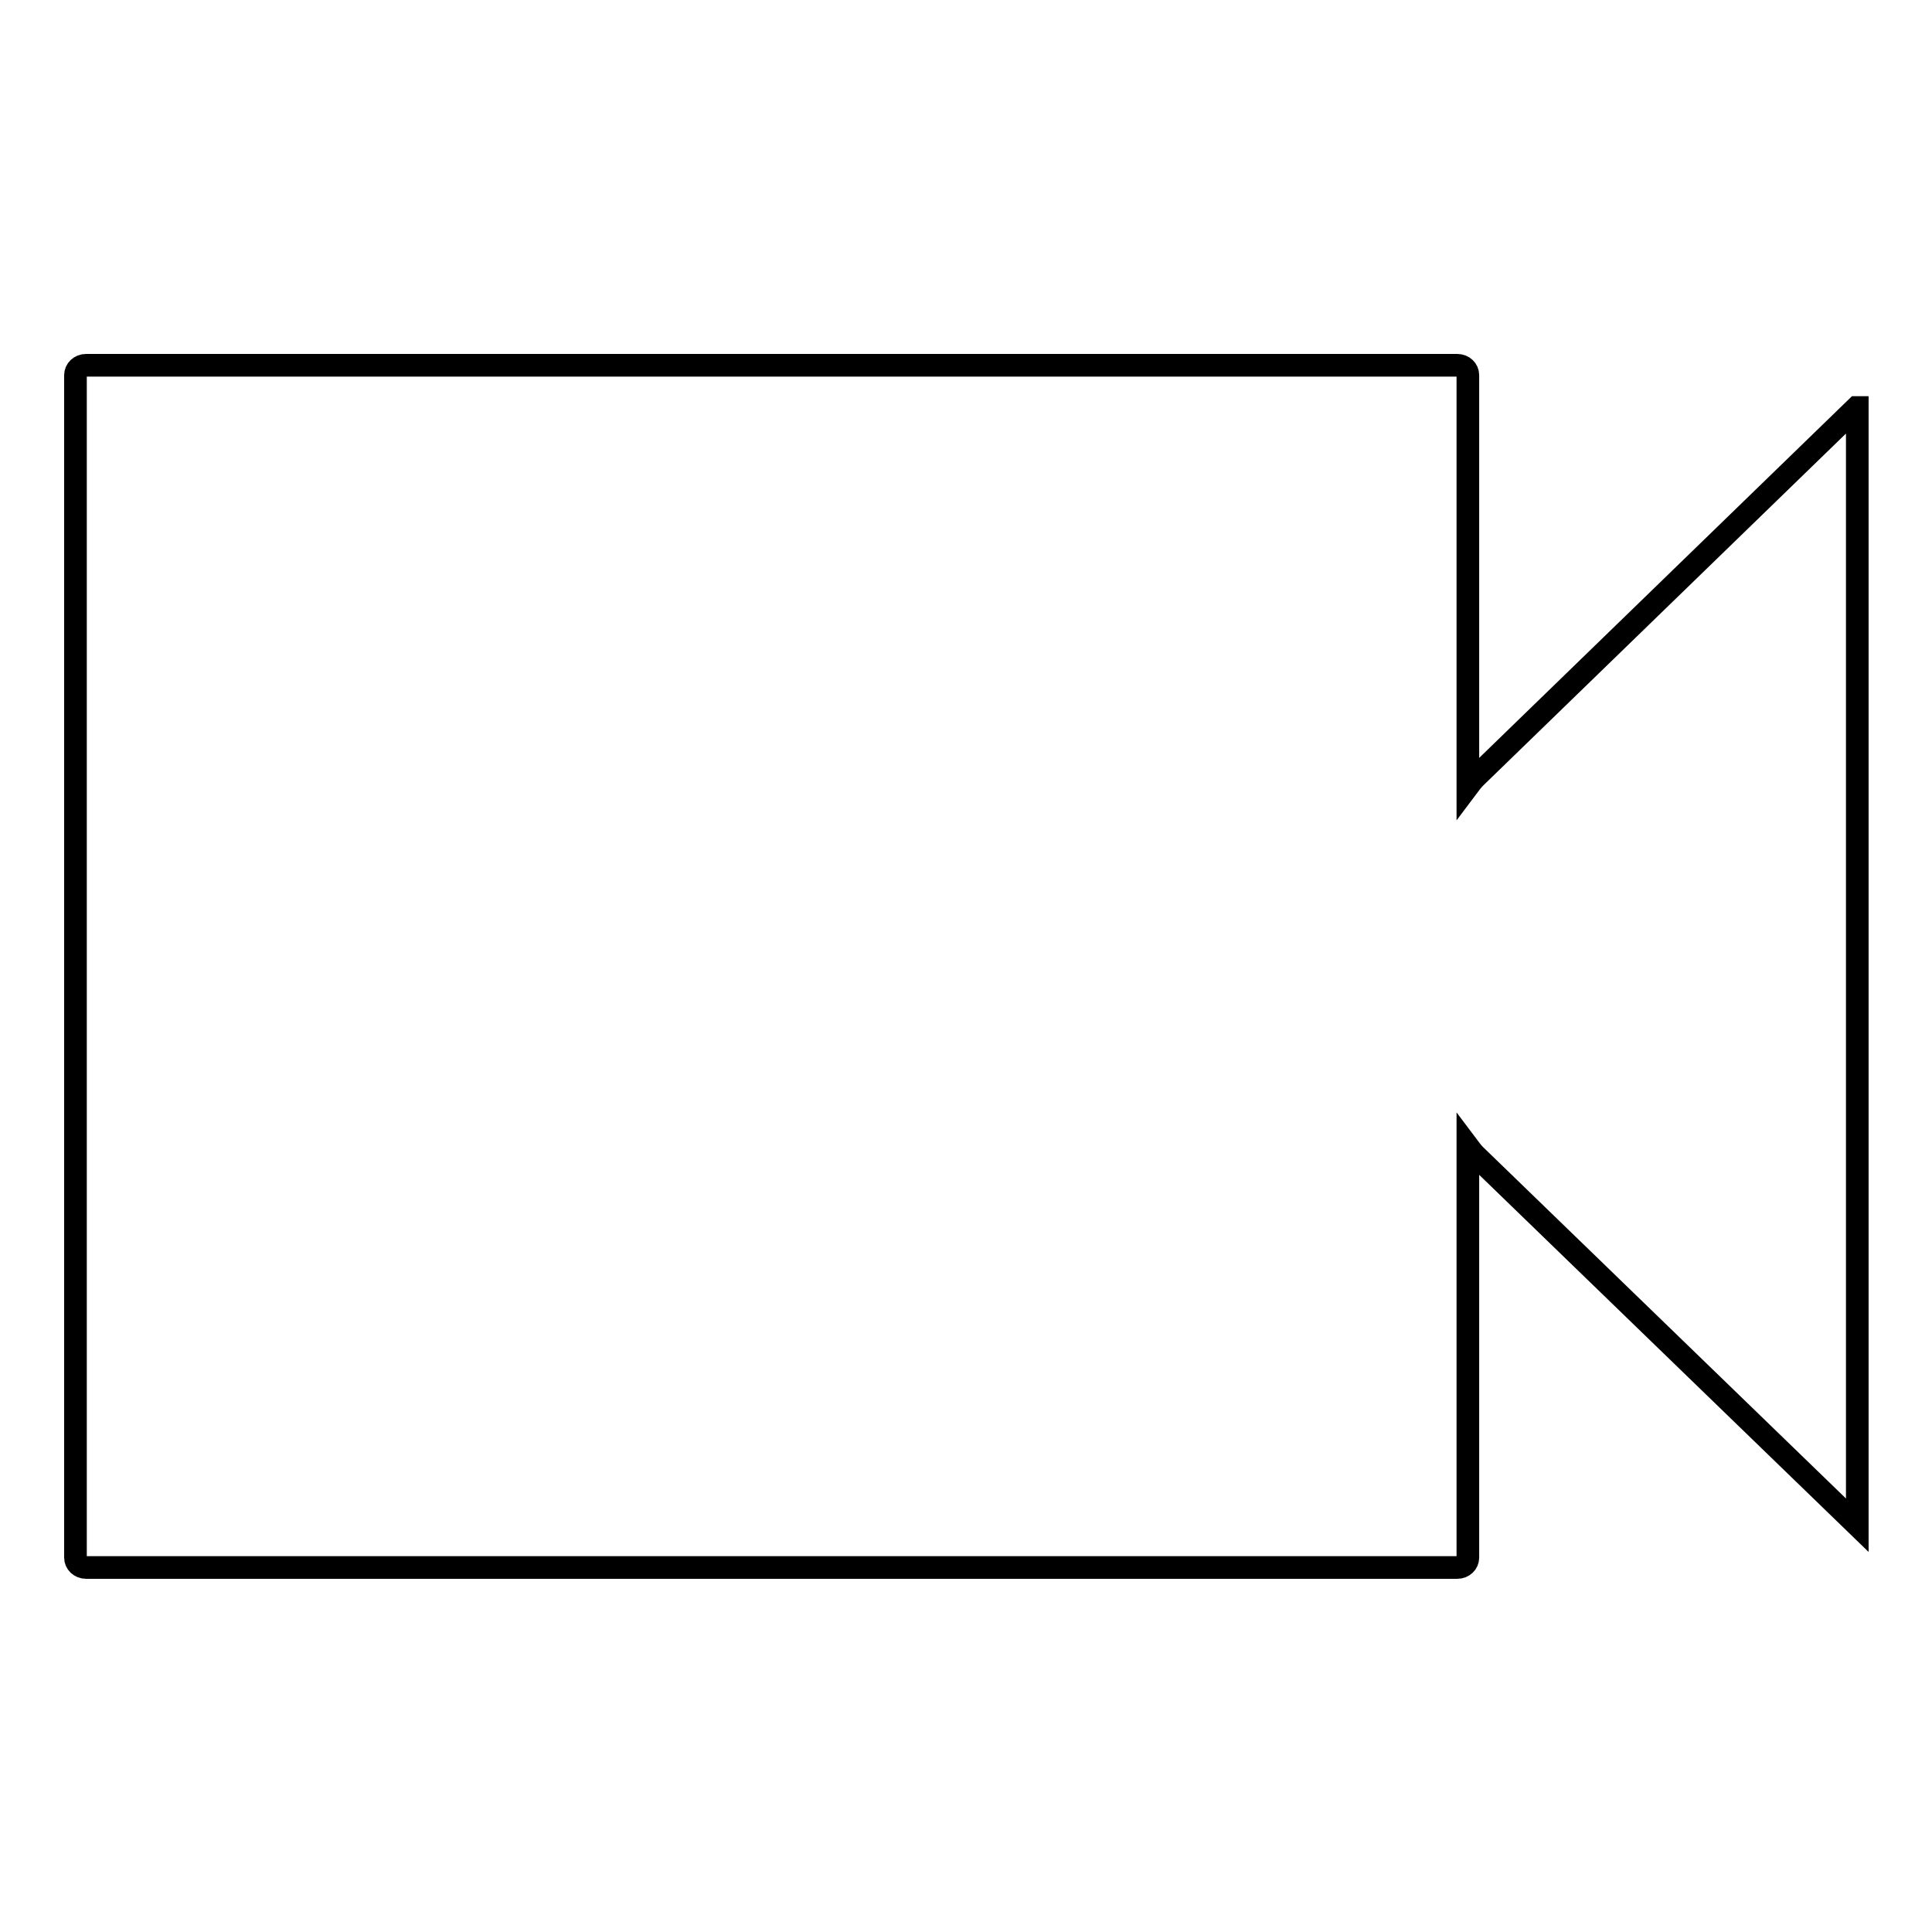 <?xml version="1.0" encoding="utf-8"?>
<!-- Svg Vector Icons : http://www.onlinewebfonts.com/icon -->
<!DOCTYPE svg PUBLIC "-//W3C//DTD SVG 1.1//EN" "http://www.w3.org/Graphics/SVG/1.1/DTD/svg11.dtd">
<svg version="1.1" xmlns="http://www.w3.org/2000/svg" xmlns:xlink="http://www.w3.org/1999/xlink" x="0px" y="0px" viewBox="0 0 256 256" enable-background="new 0 0 256 256" xml:space="preserve">
<g><g><path stroke-width="3" fill-opacity="0" stroke="#000000"  d="M246,54l-50.5,49c-0.4,0.4-0.7,0.8-1,1.2V49.7c0-0.7-0.6-1.3-1.4-1.3H11.4c-0.8,0-1.4,0.6-1.4,1.3v156.7c0,0.7,0.6,1.3,1.4,1.3h181.7c0.8,0,1.4-0.6,1.4-1.3v-54.5c0.3,0.4,0.6,0.8,1,1.2l50.6,49V54z"/></g></g>
</svg>